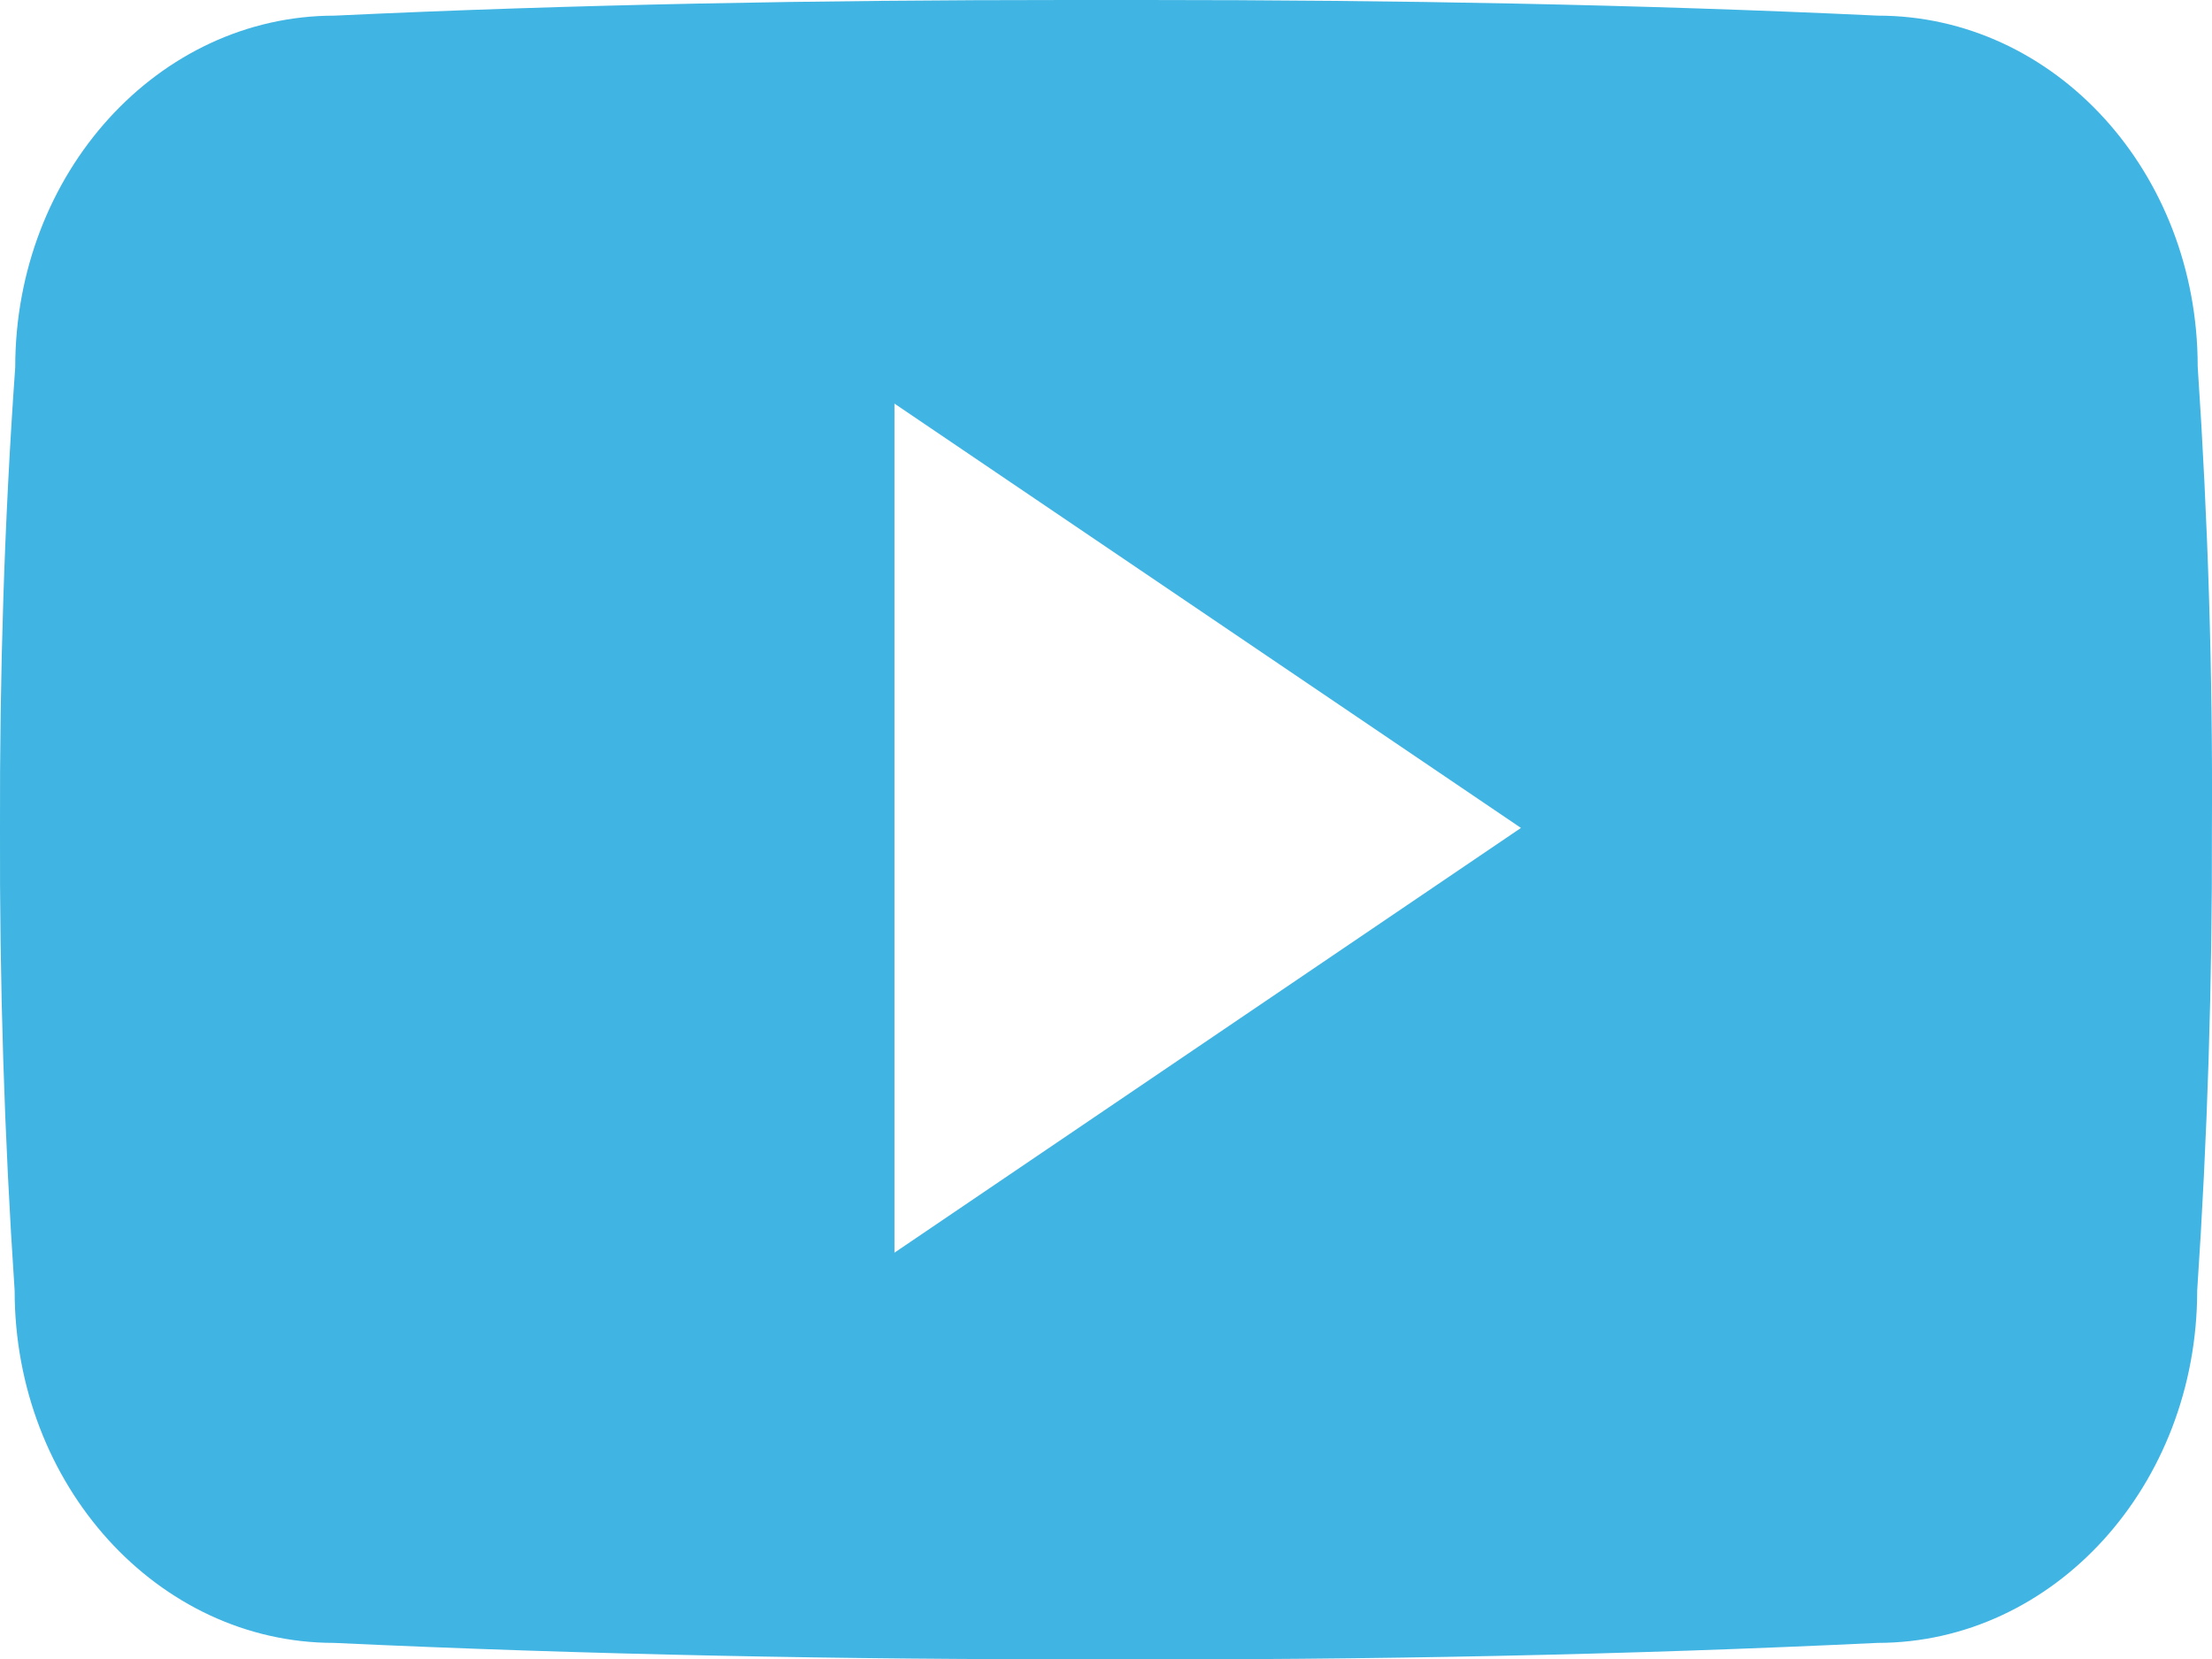 <?xml version="1.0" encoding="utf-8"?>
<!-- Generator: Adobe Illustrator 16.0.0, SVG Export Plug-In . SVG Version: 6.00 Build 0)  -->
<!DOCTYPE svg PUBLIC "-//W3C//DTD SVG 1.1//EN" "http://www.w3.org/Graphics/SVG/1.1/DTD/svg11.dtd">
<svg version="1.1" id="Layer_1" xmlns="http://www.w3.org/2000/svg" xmlns:xlink="http://www.w3.org/1999/xlink" x="0px" y="0px"
	 width="26.434px" height="19.83px" viewBox="0 0 26.434 19.83" enable-background="new 0 0 26.434 19.83" xml:space="preserve">
<path fill="#40B4E3" d="M26.263,4.379c0-2.324-1.71-4.192-3.821-4.192C19.581,0.052,16.664,0,13.684,0h-0.465h-0.465
	C9.78,0,6.858,0.052,3.997,0.187c-2.106,0-3.815,1.88-3.815,4.202C0.051,6.229-0.005,8.066,0,9.904
	c-0.006,1.838,0.051,3.677,0.175,5.52c0,2.324,1.71,4.209,3.816,4.209c3.005,0.14,6.088,0.201,9.223,0.196
	c3.14,0.01,6.212-0.052,9.222-0.196c2.112,0,3.821-1.885,3.821-4.209c0.124-1.843,0.181-3.682,0.176-5.524
	C26.444,8.062,26.387,6.222,26.263,4.379 M10.689,14.97V4.823l7.487,5.071L10.689,14.97z"/>
</svg>
